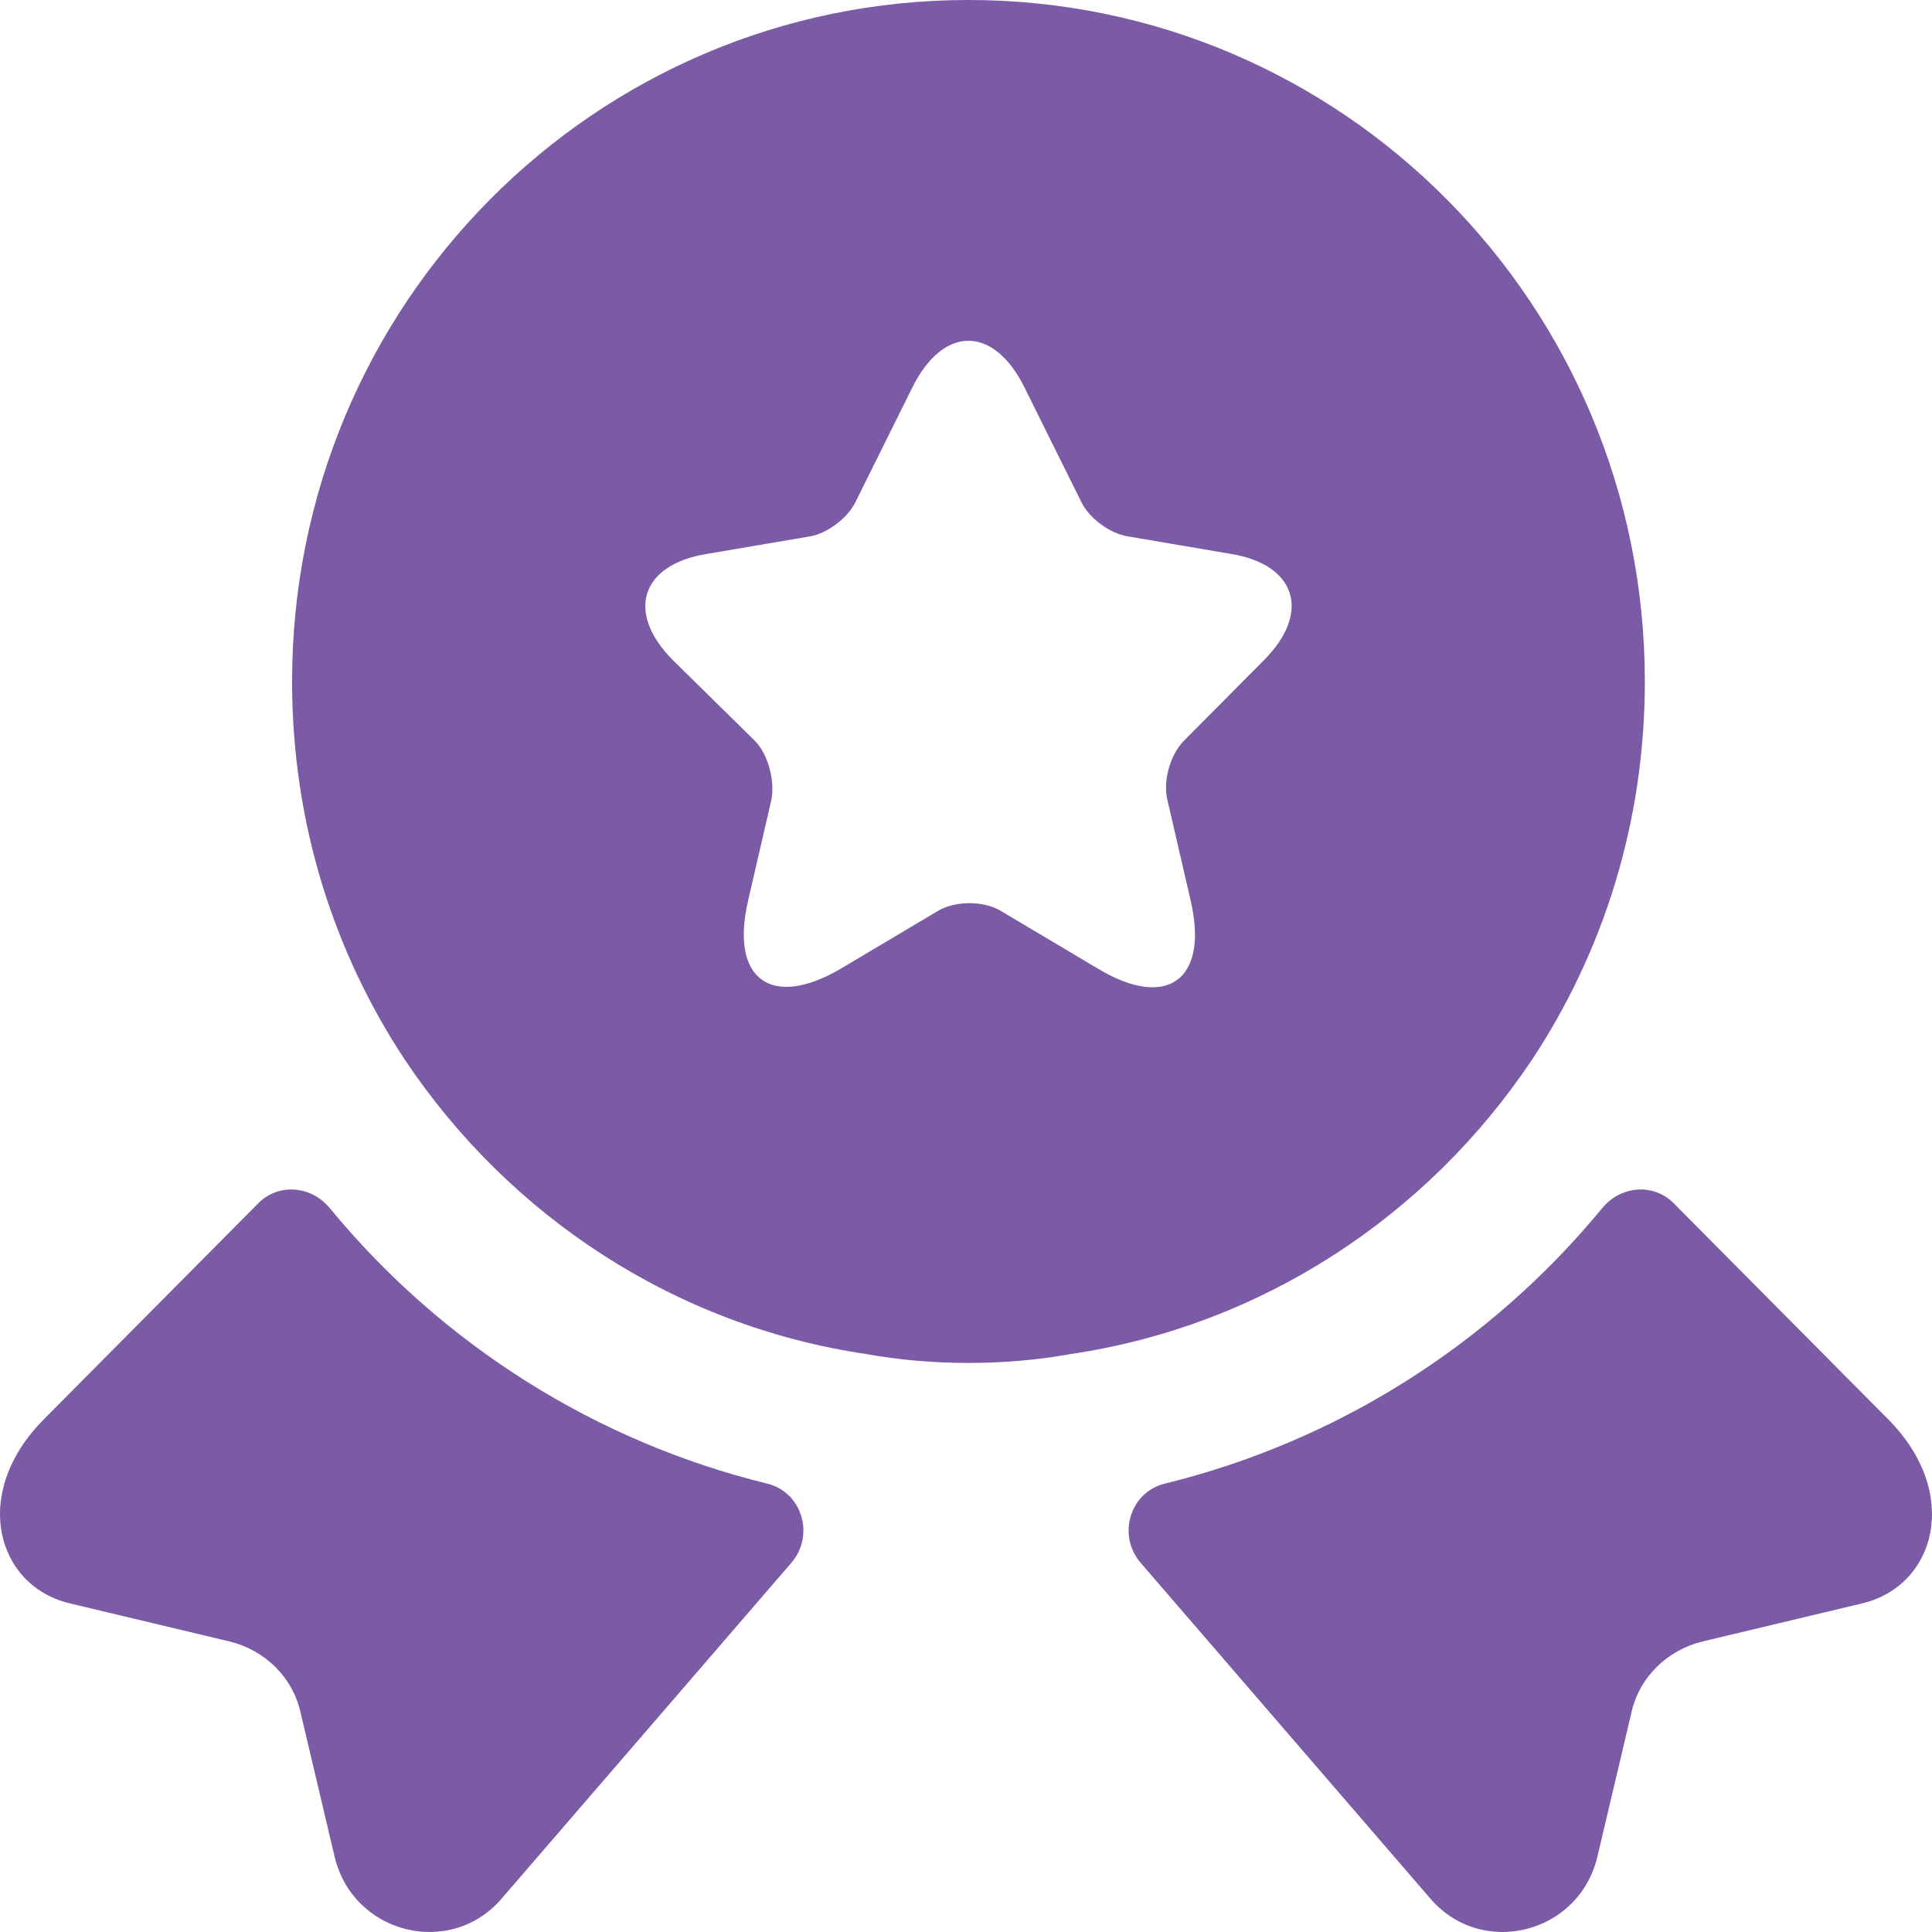 <svg width="22" height="22" viewBox="0 0 22 22" fill="none" xmlns="http://www.w3.org/2000/svg">
<path d="M21.205 18.258L19.39 18.691C18.983 18.79 18.663 19.101 18.575 19.511L18.19 21.141C17.981 22.027 16.859 22.305 16.276 21.606L12.986 17.793C12.722 17.482 12.865 16.994 13.261 16.895C15.209 16.418 16.958 15.32 18.245 13.757C18.454 13.502 18.828 13.469 19.059 13.702L21.502 16.163C22.338 17.006 22.041 18.059 21.205 18.258Z" fill="#7B5AA6"/>
<path d="M0.795 18.258L2.611 18.691C3.018 18.79 3.337 19.101 3.425 19.511L3.81 21.141C4.019 22.027 5.141 22.305 5.724 21.606L9.014 17.793C9.278 17.482 9.135 16.994 8.739 16.895C6.792 16.418 5.042 15.32 3.755 13.757C3.546 13.502 3.172 13.469 2.941 13.702L0.498 16.163C-0.338 17.006 -0.041 18.059 0.795 18.258Z" fill="#7B5AA6"/>
<path d="M11.028 -6.10352e-05C6.77 -6.10352e-05 3.326 3.47 3.326 7.76C3.326 9.367 3.799 10.842 4.613 12.072C5.801 13.846 7.683 15.099 9.872 15.42C10.246 15.487 10.632 15.52 11.028 15.52C11.424 15.52 11.809 15.487 12.183 15.42C14.372 15.099 16.254 13.846 17.442 12.072C18.256 10.842 18.73 9.367 18.73 7.76C18.73 3.47 15.286 -6.10352e-05 11.028 -6.10352e-05ZM14.394 7.516L13.481 8.436C13.327 8.591 13.239 8.891 13.294 9.112L13.558 10.254C13.767 11.152 13.294 11.507 12.502 11.03L11.402 10.376C11.204 10.254 10.874 10.254 10.675 10.376L9.575 11.03C8.783 11.496 8.31 11.152 8.519 10.254L8.783 9.112C8.827 8.902 8.75 8.591 8.596 8.436L7.661 7.516C7.122 6.973 7.298 6.43 8.046 6.308L9.223 6.108C9.421 6.075 9.652 5.898 9.74 5.72L10.389 4.412C10.742 3.703 11.314 3.703 11.666 4.412L12.315 5.72C12.403 5.898 12.634 6.075 12.843 6.108L14.02 6.308C14.758 6.43 14.934 6.973 14.394 7.516Z" fill="#7B5AA6"/>
</svg>
